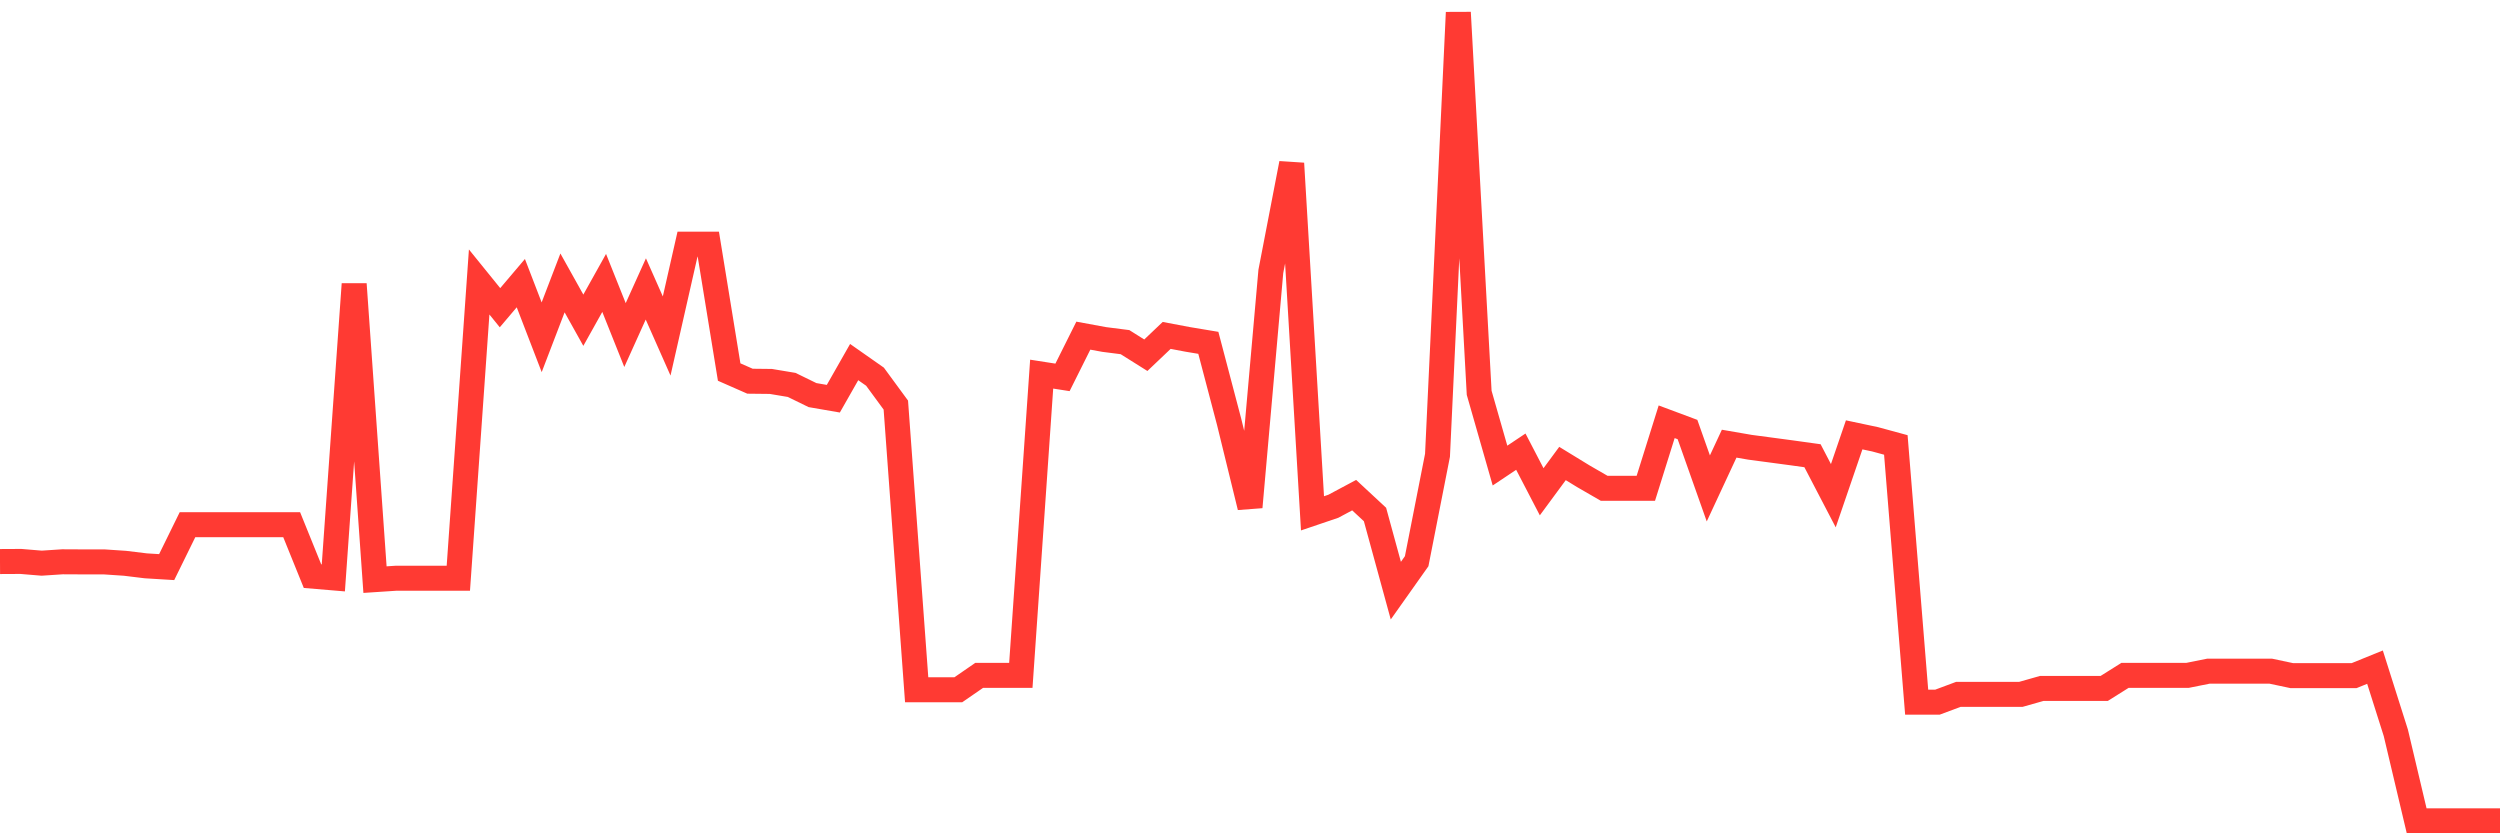 <svg
  xmlns="http://www.w3.org/2000/svg"
  xmlns:xlink="http://www.w3.org/1999/xlink"
  width="120"
  height="40"
  viewBox="0 0 120 40"
  preserveAspectRatio="none"
>
  <polyline
    points="0,26.954 1,26.949 2,27.032 3,26.966 4,26.971 5,26.971 6,27.038 7,27.16 8,27.221 9,25.185 10,25.185 11,25.185 12,25.185 13,25.185 14,25.185 15,27.655 16,27.739 17,13.635 18,27.822 19,27.756 20,27.756 21,27.756 22,27.756 23,13.535 24,14.77 25,13.591 26,16.189 27,13.58 28,15.371 29,13.58 30,16.083 31,13.869 32,16.128 33,11.721 34,11.721 35,17.858 36,18.298 37,18.309 38,18.476 39,18.965 40,19.138 41,17.38 42,18.081 43,19.444 44,33.108 45,33.108 46,33.108 47,32.418 48,32.418 49,32.418 50,17.958 51,18.114 52,16.111 53,16.295 54,16.423 55,17.051 56,16.1 57,16.289 58,16.456 59,20.256 60,24.34 61,13.029 62,7.844 63,24.64 64,24.301 65,23.767 66,24.696 67,28.351 68,26.938 69,21.853 70,0.6 71,18.854 72,22.348 73,21.68 74,23.605 75,22.248 76,22.86 77,23.438 78,23.438 79,23.438 80,20.245 81,20.618 82,23.444 83,21.296 84,21.469 85,21.602 86,21.736 87,21.875 88,23.794 89,20.873 90,21.085 91,21.357 92,33.703 93,33.703 94,33.33 95,33.33 96,33.33 97,33.33 98,33.046 99,33.046 100,33.046 101,33.046 102,32.418 103,32.418 104,32.418 105,32.418 106,32.217 107,32.217 108,32.217 109,32.217 110,32.429 111,32.429 112,32.429 113,32.429 114,32.023 115,35.177 116,39.4 117,39.4 118,39.4 119,39.4 120,39.4"
    fill="none"
    stroke="#ff3a33"
    stroke-width="1.2"
  >
  </polyline>
</svg>